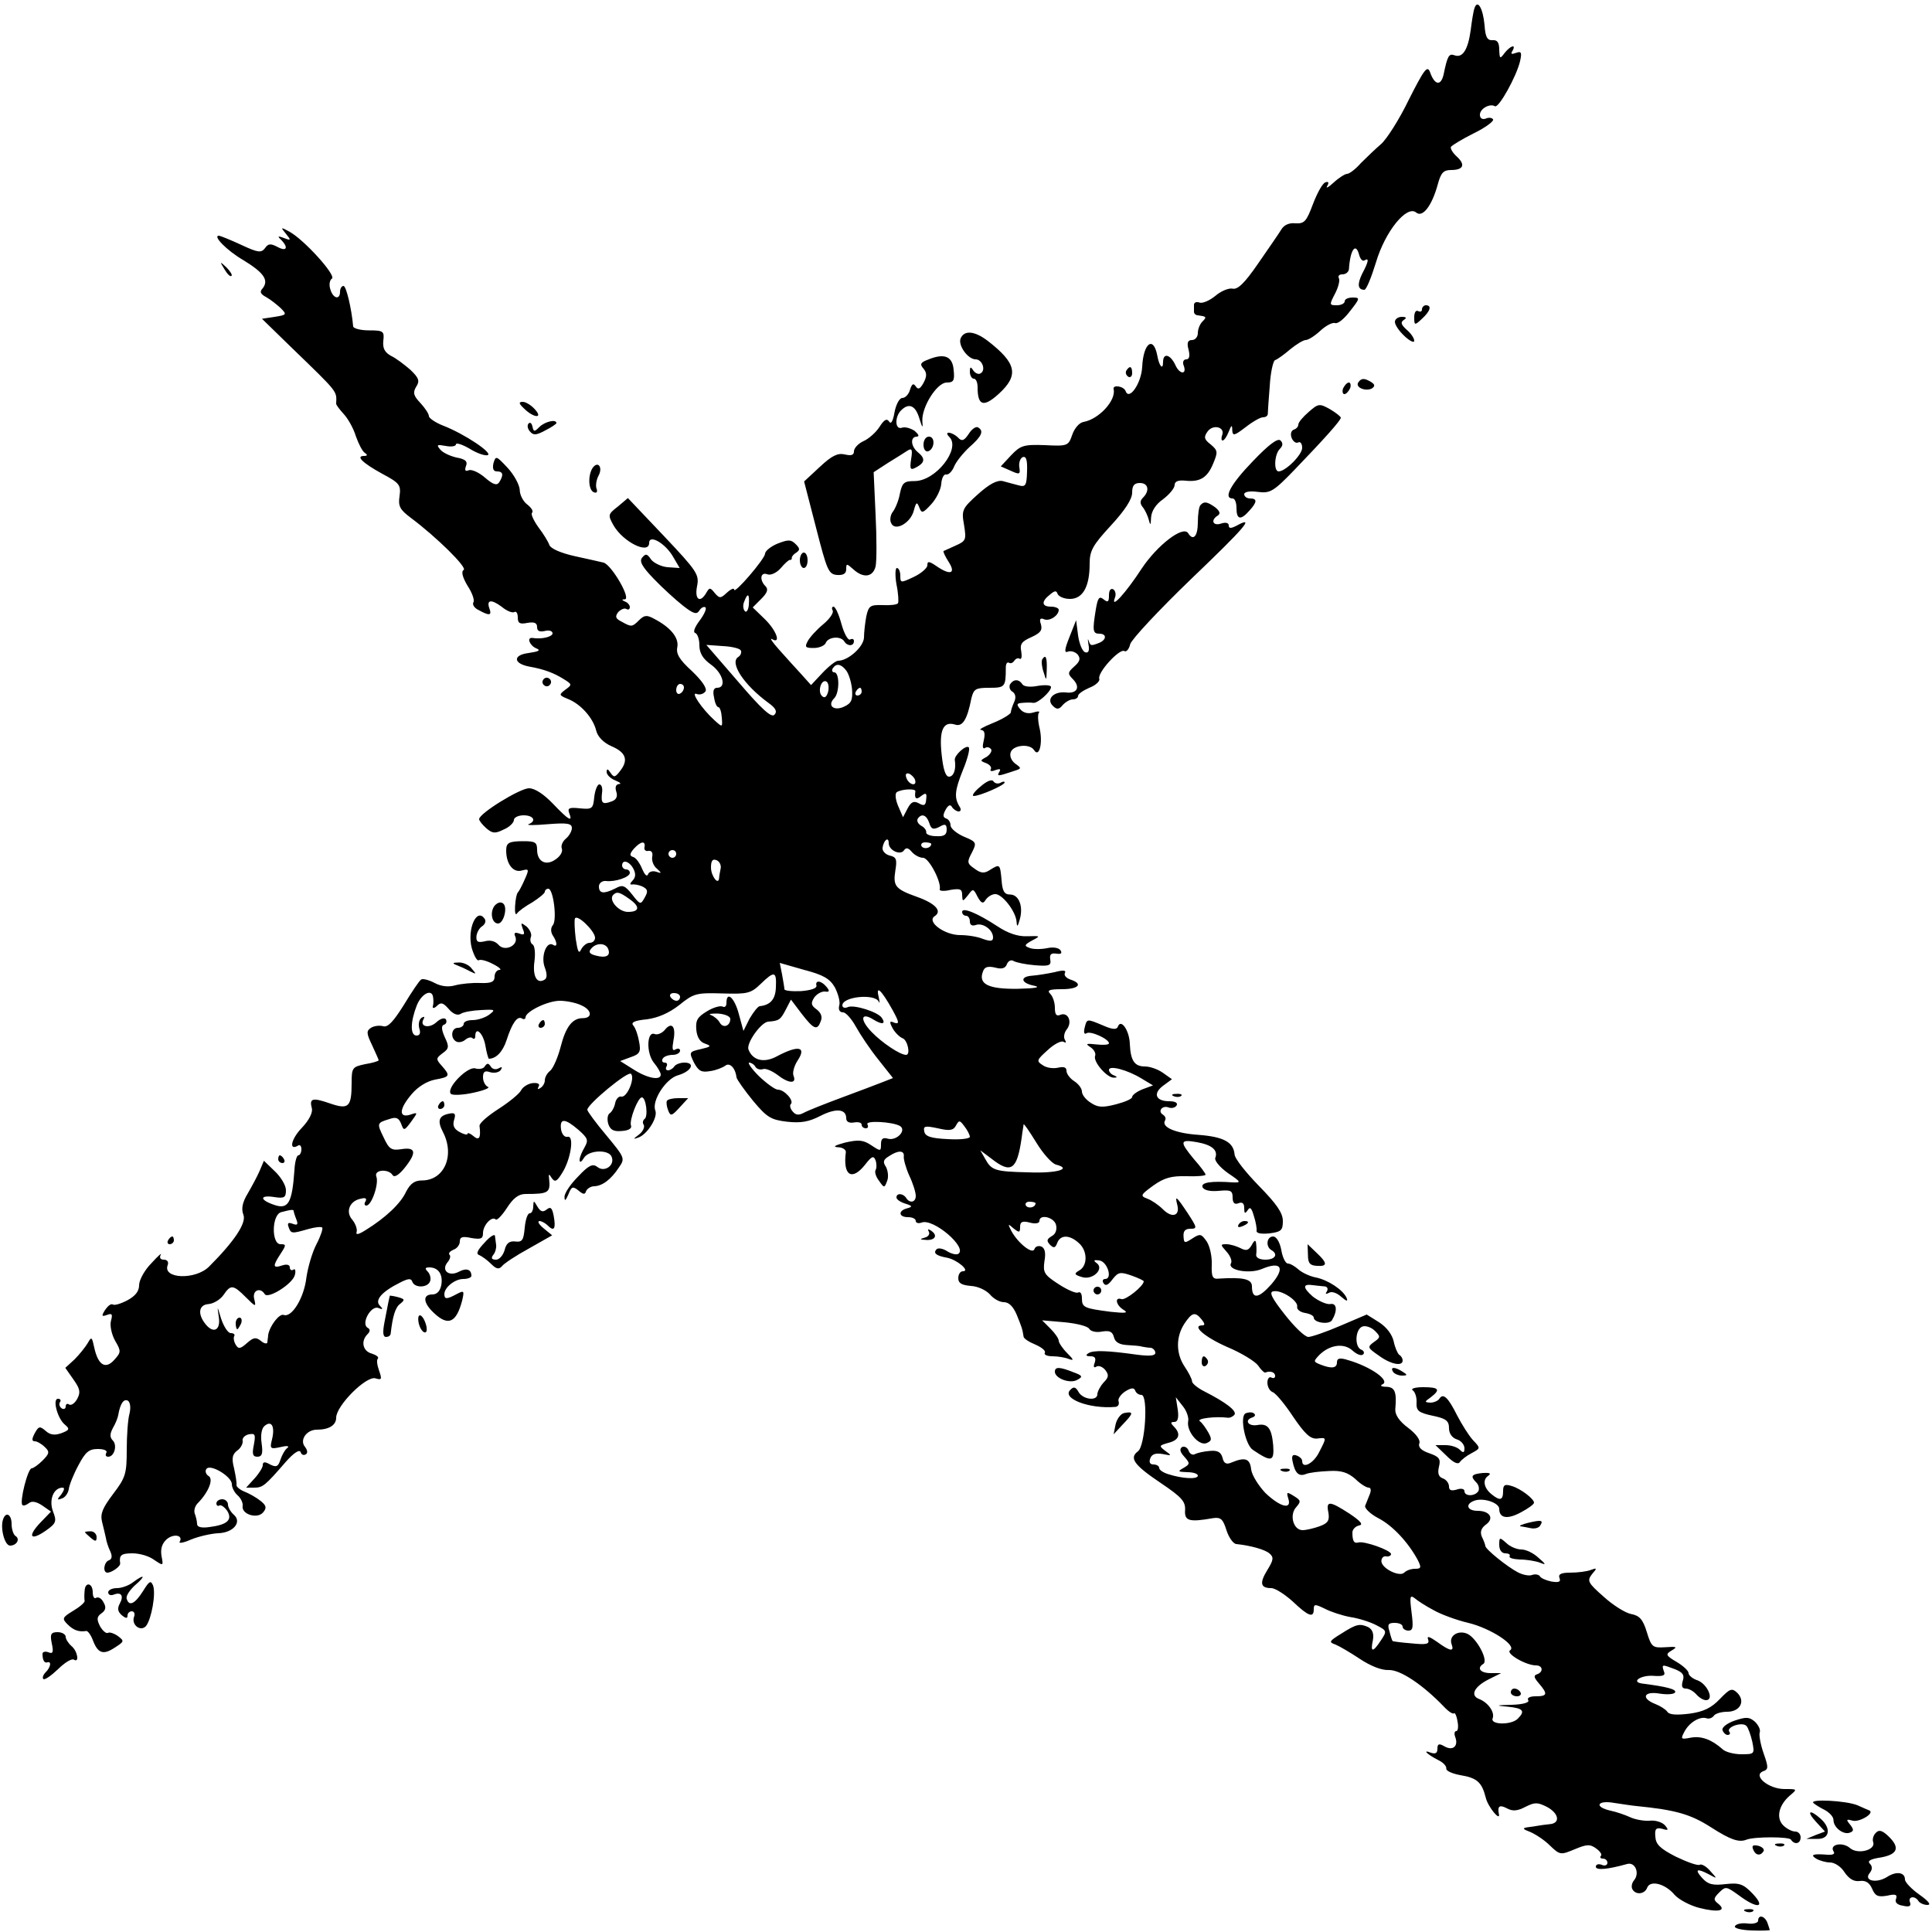 <?xml version="1.0" standalone="no"?>
<!DOCTYPE svg PUBLIC "-//W3C//DTD SVG 20010904//EN"
 "http://www.w3.org/TR/2001/REC-SVG-20010904/DTD/svg10.dtd">
<svg version="1.0" xmlns="http://www.w3.org/2000/svg"
 width="500pt" height="500pt" viewBox="0 0 500 500"
 preserveAspectRatio="xMidYMid meet">
<g transform="translate(0,500) scale(0.1,-0.1)"
fill="#000000" stroke="none">
<path d="M3816 4979 c-3 -8 -7 -34 -10 -58 -7 -50 -21 -72 -42 -64 -14 5 -18
-1 -28 -50 -7 -30 -23 -28 -35 6 -7 19 -15 8 -55 -71 -25 -52 -58 -103 -72
-115 -14 -12 -37 -34 -52 -49 -14 -16 -30 -28 -36 -28 -5 0 -21 -10 -34 -22
-14 -13 -22 -17 -17 -9 5 9 3 12 -5 9 -7 -2 -21 -27 -32 -56 -17 -45 -22 -51
-45 -50 -16 2 -30 -4 -37 -16 -6 -10 -33 -49 -60 -88 -35 -51 -53 -68 -66 -65
-10 2 -30 -6 -45 -19 -15 -12 -33 -20 -41 -17 -8 3 -14 0 -14 -6 0 -6 0 -14 0
-18 0 -5 5 -9 10 -9 22 -3 24 -4 12 -16 -7 -7 -12 -20 -12 -30 0 -10 -7 -18
-15 -18 -11 0 -14 -7 -9 -25 4 -16 2 -25 -6 -25 -7 0 -10 -7 -7 -15 10 -25
-10 -25 -21 0 -13 28 -32 33 -32 8 0 -22 -10 -11 -15 17 -10 52 -36 32 -39
-29 -2 -43 -34 -89 -43 -63 -5 13 -34 17 -31 5 7 -29 -38 -78 -78 -85 -11 -2
-23 -16 -29 -33 -10 -29 -12 -30 -71 -27 -55 2 -63 -1 -87 -26 l-27 -29 25
-11 c24 -11 26 -10 23 9 -2 12 3 24 9 26 9 3 12 -8 11 -37 -1 -37 -4 -41 -22
-36 -12 3 -30 8 -41 11 -14 3 -34 -7 -64 -34 -41 -37 -43 -41 -36 -80 6 -38 5
-41 -22 -53 -15 -7 -29 -13 -31 -14 -2 -1 4 -14 13 -28 20 -31 4 -36 -33 -10
-18 12 -22 12 -22 1 0 -7 -16 -21 -35 -30 -34 -16 -35 -16 -35 3 0 11 -4 20
-9 20 -4 0 -5 -19 -1 -42 5 -24 6 -46 4 -49 -2 -4 -20 -6 -40 -5 -32 1 -36 -2
-42 -29 -3 -16 -6 -41 -6 -55 -1 -24 -41 -60 -67 -60 -6 0 -24 -14 -41 -32
l-29 -31 -26 29 c-15 16 -40 44 -57 63 -17 19 -25 31 -18 27 24 -14 12 22 -19
52 l-31 30 22 22 c16 16 19 25 11 33 -16 16 -13 37 4 31 9 -4 24 3 35 15 10
12 21 22 24 22 3 -1 6 2 5 5 0 4 5 10 12 14 10 7 9 11 -2 22 -12 12 -19 12
-47 1 -17 -7 -32 -19 -32 -26 -1 -14 -80 -106 -80 -93 0 5 -8 2 -19 -8 -16
-15 -19 -15 -31 -1 -12 15 -14 15 -22 1 -16 -28 -31 -18 -24 17 6 30 0 39 -86
130 l-93 98 -26 -22 c-26 -20 -26 -22 -11 -49 25 -43 92 -76 92 -45 0 23 42
-1 62 -36 l17 -29 -30 2 c-17 1 -37 11 -44 20 -10 15 -14 16 -23 5 -8 -9 -1
-23 30 -55 22 -23 56 -54 75 -69 28 -22 36 -24 43 -13 5 8 12 11 16 8 3 -4 -4
-19 -16 -35 -12 -16 -17 -29 -11 -31 6 -2 11 -16 11 -32 0 -20 9 -35 30 -50
31 -22 41 -60 16 -60 -9 0 -12 -8 -8 -25 2 -14 7 -25 11 -25 4 0 8 -12 9 -27
2 -26 2 -26 -19 -7 -33 30 -63 75 -46 68 8 -3 18 0 23 7 4 8 -9 27 -35 52 -33
30 -42 45 -38 63 4 24 -18 51 -61 73 -18 10 -25 9 -38 -4 -18 -18 -20 -18 -45
-4 -16 8 -18 13 -9 25 7 7 16 11 21 8 5 -3 9 -1 9 5 0 5 -6 12 -12 14 -9 4
-10 6 -1 6 17 1 -34 89 -55 95 -9 2 -43 10 -76 17 -35 8 -60 19 -64 28 -3 9
-16 30 -29 47 -12 17 -20 34 -16 37 4 4 -2 13 -12 21 -11 8 -20 25 -20 39 -1
13 -15 39 -32 57 -29 31 -30 31 -36 11 -3 -14 0 -21 9 -21 16 0 18 -9 6 -28
-6 -9 -15 -7 -37 12 -15 13 -34 22 -42 19 -9 -4 -11 0 -7 11 5 12 -2 18 -25
22 -17 4 -36 13 -42 21 -10 12 -8 13 14 9 15 -3 27 -1 27 4 0 5 16 0 35 -11
19 -12 40 -19 47 -17 15 5 -60 55 -114 76 -21 8 -38 20 -38 25 0 6 -10 21 -22
34 -18 19 -20 27 -11 42 10 15 7 23 -15 44 -15 13 -37 30 -50 36 -16 9 -22 19
-20 39 3 25 0 27 -37 27 -22 0 -40 5 -41 10 -4 46 -18 105 -25 105 -5 0 -9 -7
-9 -15 0 -22 -18 -18 -25 6 -4 12 -2 24 4 28 12 8 -73 102 -111 122 -22 12
-22 11 -8 -6 14 -17 13 -18 -5 -11 -16 6 -18 5 -7 -5 19 -20 14 -31 -10 -18
-17 9 -24 9 -32 -3 -10 -13 -18 -12 -61 8 -28 13 -53 23 -58 24 -18 1 19 -38
64 -64 52 -32 65 -51 49 -72 -9 -9 -6 -15 9 -23 11 -6 27 -19 37 -28 17 -17
16 -18 -15 -23 l-33 -5 77 -75 c123 -119 116 -111 115 -145 0 -3 9 -15 20 -27
11 -12 25 -37 31 -57 7 -20 17 -39 23 -43 8 -5 7 -8 -2 -8 -22 0 -4 -18 47
-46 45 -24 49 -29 45 -58 -4 -26 1 -35 29 -56 67 -50 147 -129 137 -135 -7 -4
-3 -19 10 -41 12 -18 19 -38 15 -43 -3 -6 3 -15 14 -20 27 -15 34 -14 28 3 -9
24 4 26 31 6 13 -11 28 -17 33 -14 5 3 9 -3 9 -14 0 -15 5 -18 25 -14 18 3 25
0 25 -11 0 -10 6 -13 20 -10 11 3 20 0 20 -6 0 -9 -28 -16 -52 -12 -16 2 -7
-20 10 -27 12 -5 7 -8 -20 -12 -41 -5 -40 -27 1 -35 40 -7 65 -17 89 -32 23
-14 23 -15 5 -28 -17 -13 -17 -14 7 -24 33 -13 65 -49 73 -82 4 -16 19 -31 39
-40 38 -16 45 -36 23 -64 -13 -17 -16 -18 -25 -5 -7 11 -10 11 -10 2 0 -7 10
-17 23 -22 12 -5 16 -9 9 -9 -8 -1 -11 -8 -7 -20 4 -12 0 -21 -12 -25 -24 -9
-28 -5 -25 22 2 12 -1 22 -7 22 -5 0 -11 -15 -13 -32 -3 -31 -5 -33 -37 -30
-27 3 -33 1 -28 -12 10 -25 -1 -19 -42 24 -24 25 -47 40 -62 40 -23 0 -129
-65 -129 -80 0 -4 8 -14 18 -23 16 -14 23 -15 45 -4 15 6 27 18 27 25 0 6 11
12 25 12 26 0 34 -15 13 -23 -7 -3 15 -3 50 0 50 4 62 2 62 -10 0 -8 -7 -20
-15 -27 -9 -7 -14 -19 -11 -26 3 -8 -4 -20 -16 -28 -25 -18 -48 -6 -48 25 0
19 -5 22 -35 22 -38 0 -45 -4 -45 -24 0 -35 18 -58 40 -52 19 5 20 4 8 -23 -7
-16 -15 -31 -18 -34 -3 -3 -6 -18 -7 -35 -1 -16 1 -25 5 -19 4 6 22 19 40 29
17 11 32 23 32 27 0 4 4 8 9 8 13 0 23 -80 12 -94 -6 -7 -6 -17 -1 -26 13 -19
13 -33 1 -25 -17 10 -32 -31 -21 -59 6 -16 6 -27 0 -31 -20 -13 -32 8 -27 46
3 22 1 42 -5 45 -5 3 -7 12 -4 19 3 8 -3 19 -11 27 -15 11 -16 11 -10 -6 6
-14 4 -17 -9 -12 -12 4 -15 2 -10 -9 8 -22 -28 -39 -44 -20 -8 9 -21 13 -35 9
-18 -4 -23 -2 -22 13 1 10 8 22 15 26 7 5 10 12 7 18 -21 33 -47 -26 -34 -75
6 -20 14 -34 18 -31 5 3 22 -2 37 -10 16 -8 23 -15 17 -15 -7 0 -13 -8 -13
-17 0 -14 -8 -18 -37 -17 -21 1 -50 -2 -65 -6 -17 -5 -36 -3 -53 6 -15 8 -31
12 -35 9 -5 -3 -25 -33 -45 -66 -27 -43 -41 -58 -53 -55 -10 3 -24 1 -32 -4
-12 -8 -12 -14 3 -45 9 -20 17 -37 17 -39 0 -2 -16 -7 -35 -10 -33 -7 -35 -9
-35 -49 0 -62 -8 -69 -55 -53 -46 16 -55 14 -48 -12 3 -11 -7 -31 -26 -51 -28
-29 -34 -60 -10 -46 5 4 9 -1 9 -9 0 -9 -4 -16 -8 -16 -4 0 -9 -17 -10 -38 -6
-86 -16 -103 -53 -90 -38 13 -37 26 1 20 26 -4 30 -1 30 18 0 12 -13 34 -29
49 l-28 27 -11 -26 c-6 -14 -20 -40 -31 -59 -14 -23 -17 -40 -11 -55 8 -21
-23 -68 -89 -134 -35 -35 -121 -32 -107 4 3 8 -1 14 -10 14 -9 0 -12 5 -8 13
4 6 -7 -3 -24 -22 -18 -18 -32 -44 -32 -57 0 -16 -10 -28 -30 -39 -17 -9 -34
-14 -38 -11 -5 3 -13 -4 -20 -14 -10 -16 -9 -18 5 -13 13 5 15 2 10 -16 -3
-12 2 -35 11 -51 16 -27 15 -30 -2 -49 -23 -26 -42 -14 -52 31 -6 28 -7 30
-17 12 -6 -10 -21 -29 -34 -42 l-24 -22 21 -30 c17 -24 19 -33 10 -50 -6 -11
-15 -18 -21 -15 -5 4 -9 1 -9 -5 0 -6 -5 -8 -10 -5 -6 4 -8 11 -5 16 4 5 1 9
-5 9 -15 0 -1 -52 18 -67 13 -11 12 -14 -9 -22 -17 -6 -29 -5 -41 6 -15 13
-18 12 -28 -6 -8 -15 -8 -21 0 -21 6 0 18 -7 26 -15 13 -12 12 -17 -6 -35 -11
-11 -24 -20 -28 -20 -10 0 -32 -87 -24 -95 3 -3 10 0 17 5 7 6 19 4 34 -6 l23
-16 -28 -29 c-34 -36 -25 -48 15 -20 27 19 28 24 18 50 -11 30 2 61 25 61 6 0
4 -7 -3 -17 -12 -14 -12 -16 1 -11 8 2 16 13 18 24 1 10 12 38 25 62 18 34 27
42 50 42 16 0 26 -4 22 -10 -3 -6 -1 -10 5 -10 16 0 24 30 12 42 -8 8 -8 17 0
32 7 12 13 27 14 34 5 29 14 43 25 37 6 -4 8 -18 4 -34 -4 -14 -7 -56 -7 -93
0 -62 -3 -72 -35 -114 -27 -36 -34 -51 -29 -72 4 -15 8 -34 10 -42 1 -8 6 -24
11 -34 6 -13 5 -21 -3 -24 -13 -4 -17 -32 -4 -32 11 0 34 16 33 24 -3 21 2 26
32 26 18 0 43 -7 56 -17 24 -16 24 -16 19 10 -3 18 1 32 13 43 18 16 44 11 34
-6 -3 -5 10 -3 30 6 20 8 51 15 69 16 40 1 63 29 41 48 -8 7 -15 19 -15 26 0
8 -7 14 -15 14 -8 0 -15 -5 -15 -11 0 -5 4 -8 8 -5 4 2 13 -4 20 -14 14 -23 1
-36 -46 -42 -21 -3 -32 0 -32 8 0 7 -3 19 -6 27 -3 8 1 21 9 28 27 28 40 61
27 69 -7 4 -10 13 -6 18 9 15 66 -19 66 -39 0 -9 7 -22 15 -29 8 -7 14 -19 13
-27 -4 -22 38 -35 53 -17 10 12 8 18 -7 30 -10 8 -29 19 -42 24 -12 5 -21 13
-20 17 1 5 -2 23 -6 42 -7 27 -5 37 8 47 9 6 15 18 14 25 -2 7 6 15 16 17 16
3 18 0 13 -27 -5 -24 -3 -31 9 -31 12 0 15 8 11 35 -3 21 0 39 8 45 18 15 27
-2 19 -35 -6 -24 -5 -26 22 -20 16 4 24 3 18 -2 -6 -4 -14 -18 -18 -30 -6 -19
-11 -21 -27 -13 -14 8 -19 7 -19 -2 0 -6 -10 -22 -22 -35 l-21 -23 21 0 c22 0
28 5 81 66 20 23 36 34 39 26 2 -7 8 -9 13 -6 6 3 5 11 -2 20 -14 17 4 44 31
44 32 0 50 12 50 31 0 31 77 108 101 102 17 -5 18 -3 10 20 -5 14 -7 28 -3 31
3 4 -4 9 -16 13 -23 6 -29 32 -11 50 7 7 8 13 0 17 -17 11 9 58 28 51 12 -5
13 -3 4 6 -14 14 5 36 51 59 23 12 30 12 33 3 6 -17 40 -16 46 1 3 7 0 19 -6
25 -8 8 -7 11 4 11 24 0 36 -19 31 -46 -3 -15 -11 -24 -23 -24 -26 0 -24 -22
4 -48 37 -35 58 -25 73 32 6 26 5 27 -14 17 -26 -14 -32 -14 -32 0 0 17 27 39
49 39 12 0 21 4 21 8 0 17 -13 21 -32 11 -26 -14 -47 3 -30 24 7 8 9 17 5 20
-3 4 2 9 11 13 9 3 16 13 16 21 0 12 7 14 30 9 25 -4 30 -2 30 13 0 20 23 45
33 35 3 -3 16 10 29 30 16 25 30 36 48 36 60 0 65 3 61 40 -2 12 0 13 7 1 8
-11 13 -9 26 12 23 35 33 99 15 95 -8 -2 -15 7 -17 19 -4 30 10 29 45 -1 25
-22 26 -27 16 -45 -7 -12 -13 -26 -13 -33 0 -8 5 -5 11 5 12 21 65 23 72 3 9
-22 -19 -41 -37 -26 -12 9 -22 5 -50 -25 -20 -20 -36 -44 -35 -53 0 -12 3 -9
10 7 8 20 11 22 26 10 13 -11 17 -11 20 -1 3 6 12 12 21 12 21 1 43 17 64 49
16 23 15 25 -33 83 -27 32 -49 62 -49 66 0 14 105 101 113 93 11 -11 -10 -62
-25 -59 -6 2 -14 -6 -16 -17 -2 -11 -9 -23 -14 -26 -6 -4 -7 -16 -4 -27 5 -16
14 -21 35 -19 18 1 27 7 24 14 -5 14 18 73 28 73 11 0 17 -50 7 -56 -4 -3 -6
-10 -2 -15 3 -6 -2 -17 -12 -25 -16 -12 -16 -13 -2 -8 23 8 51 52 44 70 -10
25 27 82 58 91 35 10 47 33 17 33 -11 0 -23 -5 -26 -10 -3 -5 -11 -10 -16 -10
-6 0 -7 5 -4 10 3 6 1 10 -5 10 -6 0 -8 5 -5 10 3 6 15 10 26 10 10 0 19 5 19
11 0 5 -5 7 -12 3 -8 -5 -9 2 -5 24 7 36 -5 49 -23 26 -7 -8 -19 -13 -26 -10
-20 8 -22 -49 -2 -74 10 -12 18 -26 18 -31 0 -16 -34 -10 -70 13 l-35 22 27
10 c24 8 27 14 22 40 -3 17 -9 35 -15 42 -7 8 3 13 35 16 29 4 57 16 84 37 37
30 44 32 111 30 65 -2 74 0 99 24 36 35 42 34 40 -8 -1 -31 -14 -46 -42 -49
-5 -1 -16 -15 -26 -32 l-16 -32 -12 44 c-11 42 -32 61 -32 28 0 -8 -4 -12 -10
-9 -5 3 -24 -2 -40 -12 -25 -15 -30 -23 -28 -48 2 -20 10 -32 23 -36 17 -6 15
-8 -11 -14 -31 -7 -31 -8 -18 -35 12 -22 19 -26 42 -22 15 2 32 9 39 14 11 9
26 -5 29 -30 1 -6 21 -34 43 -61 36 -43 46 -49 88 -54 36 -4 57 0 86 15 41 21
67 18 67 -6 0 -9 7 -13 20 -11 11 2 20 0 20 -6 0 -5 5 -9 11 -9 5 0 7 4 4 10
-7 11 65 7 84 -4 18 -11 -8 -39 -31 -33 -13 4 -18 0 -18 -14 0 -19 -1 -19 -25
-3 -21 14 -33 15 -68 7 -26 -7 -33 -11 -19 -12 13 0 22 -7 21 -13 -8 -61 16
-75 50 -32 17 22 22 24 27 11 3 -9 3 -20 0 -25 -3 -5 1 -18 9 -28 13 -19 14
-19 21 0 4 10 2 26 -3 36 -9 13 -7 19 8 28 24 16 40 15 38 -1 -1 -6 5 -29 14
-49 10 -21 17 -44 17 -53 0 -17 -16 -20 -25 -5 -8 12 -25 13 -25 1 0 -5 10
-12 23 -16 19 -6 19 -8 5 -12 -24 -6 -23 -23 2 -23 11 0 20 -4 20 -10 0 -5 7
-7 15 -4 30 12 120 -65 95 -81 -5 -3 -18 0 -29 7 -11 7 -23 9 -27 5 -10 -10
-1 -17 27 -22 26 -5 61 -35 41 -35 -7 0 -12 -8 -12 -18 0 -13 9 -18 33 -20 18
-1 39 -11 49 -22 9 -11 25 -20 36 -20 13 0 24 -11 33 -32 13 -32 15 -37 18
-57 0 -5 14 -14 31 -21 16 -7 27 -16 24 -21 -3 -5 6 -9 20 -9 13 0 32 -3 42
-7 14 -5 13 -2 -4 15 -12 12 -22 27 -22 32 0 6 -10 20 -21 31 l-22 22 58 -5
c31 -3 60 -10 64 -17 4 -7 19 -10 33 -7 20 3 27 0 31 -15 3 -13 15 -19 34 -20
15 -1 33 -2 38 -4 6 -1 16 -3 23 -3 6 -1 12 -7 12 -13 0 -8 -15 -9 -47 -5 -78
11 -113 12 -126 4 -8 -5 -7 -8 5 -8 12 0 15 -5 11 -17 -4 -10 -2 -14 4 -10 6
4 16 0 23 -8 10 -13 10 -19 -4 -33 -9 -10 -16 -24 -16 -30 0 -19 -38 -14 -49
6 -7 13 -13 14 -21 5 -23 -22 49 -50 117 -44 7 1 10 7 8 14 -3 6 5 18 17 26
16 10 23 10 26 2 2 -6 9 -11 16 -11 18 0 10 -132 -9 -146 -23 -17 -11 -35 59
-82 55 -37 64 -48 63 -70 -2 -28 10 -32 72 -21 20 3 26 -2 35 -31 6 -19 18
-36 26 -36 37 -4 73 -14 85 -24 12 -10 11 -17 -5 -43 -21 -34 -18 -47 10 -47
10 0 35 -16 56 -35 40 -38 54 -43 54 -20 0 14 3 14 28 2 15 -8 45 -18 67 -22
21 -3 52 -13 67 -21 27 -14 28 -15 12 -39 -21 -32 -28 -32 -21 0 3 17 -1 28
-12 34 -22 10 -31 8 -70 -17 -31 -19 -33 -22 -15 -28 10 -4 39 -21 63 -37 27
-18 56 -30 75 -29 30 1 88 -38 142 -94 12 -13 24 -21 27 -18 2 3 7 -7 9 -21 3
-14 1 -25 -3 -25 -5 0 -6 -7 -3 -15 9 -23 -5 -37 -27 -25 -15 9 -19 7 -19 -6
0 -11 -5 -14 -17 -10 -23 9 -10 -4 19 -19 13 -6 22 -16 21 -22 -1 -6 15 -13
36 -17 43 -7 56 -18 66 -58 6 -25 39 -64 34 -42 -4 20 2 24 21 14 15 -8 27 -7
48 4 24 12 31 12 55 0 32 -17 36 -43 7 -45 -11 -1 -24 -3 -30 -4 -5 -1 -18 -3
-27 -4 -14 -2 -12 -5 7 -12 14 -6 37 -21 51 -35 26 -25 28 -25 64 -10 31 13
40 14 56 2 10 -7 16 -16 12 -19 -3 -4 -1 -7 5 -7 7 0 12 -5 12 -11 0 -6 -7 -9
-15 -5 -8 3 -15 1 -15 -5 0 -10 31 -7 81 7 21 6 33 -24 18 -42 -6 -7 -8 -18
-4 -24 9 -15 32 -12 38 5 8 20 47 10 71 -19 12 -13 41 -28 65 -34 49 -12 70
-7 48 11 -13 10 -13 14 2 29 17 17 19 16 51 -7 48 -36 71 -33 36 4 -24 25 -34
29 -70 25 -33 -4 -46 -1 -61 16 -20 22 -14 26 18 9 22 -12 22 -12 3 9 -10 12
-23 19 -27 16 -5 -3 -33 7 -62 21 -41 21 -52 32 -53 52 -2 20 2 24 18 20 16
-5 17 -3 7 9 -7 8 -25 14 -40 12 -15 -1 -37 3 -50 9 -13 6 -36 14 -51 17 -44
10 -34 28 10 20 20 -3 46 -7 57 -8 101 -10 140 -21 193 -55 50 -32 72 -40 92
-32 20 8 111 8 115 0 9 -14 25 -11 25 6 0 8 -6 15 -14 15 -8 0 -22 7 -31 16
-19 19 -12 52 17 77 20 17 20 17 -14 17 -41 0 -83 35 -55 46 14 5 14 10 1 47
-8 23 -12 47 -10 53 3 7 -3 19 -12 28 -15 13 -23 13 -53 3 -20 -7 -34 -18 -31
-25 2 -6 8 -12 13 -12 6 0 8 4 4 9 -7 12 35 26 45 14 4 -4 11 -23 15 -41 6
-31 6 -32 -28 -32 -20 0 -42 6 -49 13 -28 25 -55 35 -82 30 -26 -5 -27 -4 -17
15 13 25 41 41 58 35 6 -2 14 1 18 6 3 6 19 11 35 11 33 0 48 27 26 49 -14 13
-19 11 -45 -16 -22 -23 -42 -33 -79 -38 -33 -4 -52 -3 -57 5 -4 6 -18 15 -31
20 -38 15 -30 34 11 27 19 -3 37 -2 40 3 5 8 -22 15 -85 23 -30 4 -4 22 28 20
27 -2 33 1 28 12 -6 18 -5 18 29 5 20 -8 25 -15 20 -30 -4 -14 -2 -20 8 -20 8
0 20 -7 27 -15 7 -8 18 -15 25 -15 22 0 4 41 -21 51 -13 4 -24 13 -24 19 0 6
-14 19 -31 29 -29 17 -29 20 -12 30 15 9 12 10 -17 8 -33 -2 -36 0 -48 39 -10
33 -19 43 -41 47 -15 3 -47 23 -71 45 -41 36 -43 41 -30 58 14 16 13 17 -3 11
-10 -4 -34 -7 -53 -7 -24 0 -32 -4 -28 -14 4 -10 -2 -12 -21 -9 -14 3 -28 9
-30 14 -3 4 -12 6 -20 3 -7 -3 -24 0 -37 7 -27 14 -83 59 -84 68 0 3 -4 14 -9
24 -5 12 -2 22 10 31 23 16 11 36 -21 36 -27 0 -33 17 -9 26 23 9 65 -5 65
-21 0 -24 21 -28 56 -9 19 10 34 21 34 25 0 10 -34 36 -57 43 -19 6 -23 3 -23
-13 0 -24 -8 -26 -30 -8 -20 16 -24 38 -8 48 8 6 3 8 -14 7 -30 -3 -34 -8 -17
-25 6 -6 8 -16 5 -22 -9 -14 -36 -14 -36 0 0 6 -9 8 -20 4 -14 -4 -20 -2 -20
8 0 8 -7 18 -16 21 -11 4 -14 13 -10 30 5 20 1 26 -25 35 -21 7 -29 16 -26 25
4 9 -8 25 -29 41 -23 17 -34 34 -33 48 4 45 -1 57 -23 58 -13 0 -17 3 -11 6
23 9 -29 46 -88 63 -22 7 -29 5 -29 -6 0 -15 -14 -17 -44 -5 -17 7 -17 8 -2
24 27 27 64 32 86 12 11 -10 23 -15 28 -10 4 4 1 10 -5 12 -18 7 -16 53 3 60
8 3 23 -2 32 -11 15 -15 15 -17 -2 -29 -18 -13 -17 -15 12 -35 31 -23 62 -29
62 -13 0 6 -4 12 -9 15 -4 3 -11 19 -14 34 -4 18 -18 37 -38 50 l-32 20 -68
-29 c-37 -16 -75 -29 -83 -29 -9 0 -36 26 -61 58 -34 43 -41 58 -30 60 21 5
66 -25 62 -40 -1 -7 8 -14 21 -16 12 -2 22 -7 22 -12 0 -13 39 -19 47 -7 15
25 13 46 -5 42 -9 -1 -30 8 -45 20 -26 23 -26 33 1 29 6 -1 19 -2 28 -3 9 0
12 -6 8 -13 -5 -7 -3 -8 5 -4 7 5 21 0 32 -10 14 -12 18 -13 14 -3 -9 21 -49
47 -80 53 -15 3 -35 12 -45 21 -9 8 -21 15 -27 15 -6 0 -14 16 -17 35 -4 21
-13 35 -21 35 -17 0 -20 -26 -5 -35 19 -11 10 -25 -15 -25 -15 0 -25 5 -24 13
1 6 1 19 0 27 -1 12 -4 12 -12 -3 -8 -13 -14 -15 -29 -7 -10 5 -26 10 -36 10
-16 0 -16 -1 0 -19 10 -11 15 -24 12 -30 -11 -18 47 -29 80 -15 50 21 61 3 24
-40 -33 -37 -50 -39 -50 -5 0 19 -23 24 -85 20 -17 -2 -20 4 -19 36 1 21 -5
48 -13 60 -14 20 -17 21 -37 8 -20 -13 -22 -13 -23 5 -1 14 4 20 18 20 18 0
17 3 -7 40 -30 45 -34 48 -27 21 7 -28 -14 -34 -37 -11 -12 12 -30 24 -41 28
-19 7 -17 10 16 34 28 20 47 25 85 24 28 -1 50 1 50 4 0 3 -13 21 -30 40 -38
46 -37 52 8 44 39 -7 55 -21 47 -41 -2 -7 12 -24 33 -39 34 -23 35 -25 12 -24
-55 4 -82 0 -78 -12 3 -8 19 -12 41 -10 32 3 37 1 37 -17 0 -14 5 -19 15 -15
10 4 15 0 15 -12 0 -15 2 -16 9 -6 6 10 10 6 16 -15 5 -15 8 -33 7 -38 -1 -7
12 -9 33 -7 31 4 35 8 35 32 0 21 -16 44 -62 91 -34 35 -63 71 -63 82 -3 31
-28 45 -93 50 -60 4 -97 20 -87 37 3 5 1 11 -5 15 -15 9 -2 25 14 19 8 -3 17
-1 21 5 4 7 -4 11 -19 11 -35 0 -43 20 -16 40 l23 17 -24 17 c-13 9 -33 16
-46 16 -27 0 -37 15 -39 58 -1 35 -23 67 -31 45 -3 -8 -13 -8 -38 3 -43 18
-42 18 -48 -6 -3 -12 -1 -18 5 -14 10 7 58 -15 58 -26 0 -4 -15 -5 -32 -3 -27
3 -30 2 -16 -7 9 -6 15 -16 12 -23 -5 -15 31 -57 49 -56 9 0 9 2 0 6 -7 2 -13
9 -13 14 0 13 48 0 84 -22 l30 -18 -27 -10 c-15 -6 -27 -15 -27 -20 0 -5 -19
-13 -42 -19 -35 -9 -47 -8 -65 4 -13 8 -23 21 -23 29 0 8 -9 20 -20 27 -11 7
-20 19 -20 27 0 9 -7 11 -21 8 -12 -3 -30 -1 -40 6 -17 11 -17 13 12 39 17 16
35 25 41 22 7 -4 8 -2 4 5 -4 6 -2 18 4 26 16 19 5 46 -15 39 -11 -5 -15 0
-15 18 0 13 -5 29 -12 36 -9 9 -3 12 30 12 44 0 56 14 22 25 -11 4 -17 11 -14
17 4 7 -5 8 -27 2 -19 -4 -44 -8 -57 -9 -33 -2 -31 -19 4 -26 19 -4 4 -7 -42
-8 -76 -1 -103 12 -90 45 4 12 13 14 31 10 18 -5 27 -2 31 9 3 8 11 12 17 8 7
-4 31 -9 55 -11 37 -3 43 -1 40 15 -2 13 2 17 16 15 12 -2 15 1 11 8 -4 7 -19
10 -36 6 -16 -3 -36 -3 -45 1 -14 5 -13 8 7 19 23 12 22 12 -13 11 -24 -1 -50
8 -77 26 -52 34 -91 50 -91 37 0 -6 5 -10 10 -10 6 0 10 -7 10 -15 0 -9 6 -12
15 -9 18 7 45 -12 45 -32 0 -10 -6 -11 -26 -4 -14 6 -40 10 -59 10 -41 0 -88
35 -66 49 20 13 2 33 -46 50 -56 20 -62 28 -56 67 5 30 3 36 -15 40 -11 3 -19
12 -18 20 3 20 16 30 16 12 0 -19 31 -33 40 -18 5 7 11 6 20 -5 7 -8 20 -15
29 -15 15 0 48 -63 43 -82 -1 -4 12 -5 28 -1 25 4 30 2 30 -13 1 -18 1 -18 15
-1 13 18 14 18 25 -4 9 -16 14 -19 20 -9 5 8 15 15 24 16 18 3 56 -45 57 -73
1 -13 3 -11 8 7 10 34 -2 65 -25 65 -15 0 -20 9 -22 38 -4 41 -4 42 -31 25
-14 -9 -23 -8 -39 4 -19 13 -20 17 -7 41 13 26 13 28 -21 42 -18 8 -34 21 -34
29 0 8 -5 16 -12 18 -8 3 -8 9 -1 22 7 13 13 15 17 7 4 -6 12 -11 17 -11 6 0
7 6 2 13 -14 23 -12 42 9 94 12 29 19 56 15 59 -7 7 -38 -21 -36 -33 4 -24 -3
-43 -15 -43 -9 0 -15 19 -19 57 -7 63 4 87 34 78 20 -7 32 12 43 68 6 24 11
27 46 27 41 0 43 2 43 52 0 10 3 15 8 13 4 -3 10 -1 14 5 4 6 10 8 14 5 5 -2
6 6 4 19 -4 19 1 26 26 37 24 11 29 18 25 33 -5 14 -2 18 9 13 14 -5 37 10 37
25 0 4 -9 8 -20 8 -24 0 -26 13 -3 31 13 11 17 11 20 2 3 -7 17 -13 32 -13 33
0 51 31 51 91 0 34 8 48 55 99 36 39 55 68 55 85 0 18 5 25 20 25 22 0 26 -20
8 -38 -8 -8 -8 -15 -1 -24 6 -7 13 -22 16 -33 4 -16 5 -15 6 6 1 16 12 34 31
47 17 13 30 29 30 37 0 9 9 13 28 11 38 -4 57 8 72 45 12 29 12 33 -7 49 -17
13 -18 19 -8 33 14 20 46 12 38 -9 -3 -8 -2 -14 1 -14 4 0 11 10 16 23 7 18 9
18 9 4 1 -16 5 -15 34 7 19 15 39 26 45 26 7 0 12 3 13 8 0 4 2 36 5 72 2 36
9 67 14 68 6 2 24 15 39 28 16 13 34 24 40 24 7 0 24 11 38 24 14 13 31 22 38
20 7 -3 24 11 39 31 26 33 26 35 7 35 -12 0 -21 -4 -21 -10 0 -5 -9 -10 -20
-10 -20 0 -20 1 -5 30 9 17 13 35 10 40 -3 6 1 10 9 10 9 0 16 6 17 13 3 49
17 71 26 39 3 -12 9 -19 14 -16 13 8 11 -3 -6 -35 -13 -27 -11 -41 6 -41 5 0
18 32 30 71 24 81 80 149 104 129 17 -14 41 18 56 73 8 30 15 37 34 37 33 0
38 14 15 35 -11 10 -17 21 -15 25 3 4 29 20 59 35 31 15 53 32 50 36 -2 4 -11
6 -19 2 -9 -3 -15 1 -15 10 0 16 26 30 39 22 10 -5 56 78 65 117 5 23 3 26
-11 21 -11 -4 -14 -3 -9 5 11 19 -5 14 -20 -5 -12 -16 -13 -16 -14 8 0 19 -5
26 -17 25 -14 -1 -19 8 -21 39 -4 43 -18 68 -26 44z m-1878 -1544 c-1 -13 -6
-21 -10 -17 -5 5 -6 16 -2 25 9 24 14 21 12 -8z m-21 -118 c3 -5 0 -13 -6 -17
-24 -14 13 -72 79 -120 18 -13 22 -22 14 -30 -8 -8 -34 16 -93 85 l-83 96 42
-3 c23 -1 44 -6 47 -11z m272 -51 c7 -8 14 -30 16 -49 2 -28 -1 -37 -21 -46
-26 -12 -44 3 -25 22 14 14 14 67 0 67 -5 0 -7 5 -4 10 9 14 21 12 34 -4z
m-46 -57 c-4 -13 -9 -17 -16 -10 -12 12 -1 45 12 37 5 -3 7 -15 4 -27z m-373
12 c0 -6 -4 -13 -10 -16 -5 -3 -10 1 -10 9 0 9 5 16 10 16 6 0 10 -4 10 -9z
m460 -11 c0 -5 -5 -10 -11 -10 -5 0 -7 5 -4 10 3 6 8 10 11 10 2 0 4 -4 4 -10z
m138 -228 c6 -18 -15 -14 -22 4 -4 10 -1 14 6 12 6 -2 14 -10 16 -16z m1 -30
c-3 -19 2 -23 15 -12 12 9 15 8 13 -8 -1 -16 -5 -19 -19 -11 -13 7 -20 4 -29
-13 l-12 -23 -13 30 c-7 17 -8 32 -3 35 13 8 49 10 48 2z m36 -82 c5 -16 10
-18 26 -10 15 9 19 7 19 -7 0 -14 -7 -18 -27 -17 -16 0 -27 5 -26 10 1 5 -5
13 -13 17 -8 5 -12 12 -9 18 10 15 23 10 30 -11z m-737 -62 c-2 -7 3 -12 10
-10 8 1 12 -4 10 -15 -2 -10 3 -24 12 -31 13 -12 13 -13 -2 -8 -9 3 -19 0 -21
-7 -3 -7 -9 0 -15 14 -6 15 -16 29 -23 31 -10 3 -10 8 1 21 18 20 31 22 28 5z
m742 8 c0 -11 -19 -15 -25 -6 -3 5 1 10 9 10 9 0 16 -2 16 -4z m-660 -26 c0
-5 -4 -10 -10 -10 -5 0 -10 5 -10 10 0 6 5 10 10 10 6 0 10 -4 10 -10z m115
-38 c-2 -9 -4 -21 -4 -25 -2 -19 -21 6 -21 28 0 17 4 23 14 19 8 -3 13 -13 11
-22z m-226 0 c7 -13 6 -23 -2 -31 -7 -7 -7 -11 -2 -10 6 1 18 -1 27 -5 14 -7
16 -12 7 -28 -11 -20 -12 -20 -33 7 -19 24 -25 26 -43 16 -30 -15 -43 -14 -43
5 0 8 8 15 18 14 24 -3 62 10 62 21 0 5 -4 9 -10 9 -5 0 -10 5 -10 10 0 17 19
11 29 -8z m-11 -78 c29 -20 28 -34 -3 -34 -24 0 -51 31 -38 44 9 9 16 8 41
-10z m-88 -101 c0 -7 -6 -13 -14 -13 -8 0 -17 -8 -22 -17 -6 -13 -9 -6 -14 27
-3 25 -4 49 -2 53 6 12 52 -33 52 -50z m34 -29 c7 -18 -6 -24 -32 -17 -16 4
-20 9 -12 18 13 16 38 15 44 -1z m587 -100 c8 -16 14 -37 11 -46 -3 -11 1 -18
10 -18 7 0 22 -17 33 -37 11 -20 37 -59 58 -85 l38 -48 -28 -11 c-15 -6 -63
-24 -106 -40 -43 -16 -86 -33 -97 -39 -13 -7 -21 -6 -29 4 -6 7 -8 16 -4 19 8
9 -17 37 -34 37 -7 0 -29 16 -49 35 -19 19 -30 35 -25 35 5 0 13 -5 16 -11 4
-6 12 -8 19 -6 7 3 23 -4 37 -14 29 -23 51 -25 43 -4 -4 8 1 26 10 40 24 36 3
41 -52 12 -34 -19 -64 -12 -75 17 -6 16 32 70 51 72 28 2 32 5 45 30 l14 27
28 -37 c31 -40 40 -44 49 -19 5 11 1 22 -11 31 -14 10 -15 16 -6 30 6 9 18 16
27 16 13 -2 14 1 5 12 -14 17 -30 18 -26 3 1 -7 -15 -12 -40 -14 -24 -1 -43 1
-43 5 0 4 -3 21 -6 38 l-6 30 63 -18 c50 -13 67 -23 80 -46z m149 -58 c17 -31
18 -37 5 -33 -13 6 -14 3 -5 -14 6 -11 18 -23 26 -26 13 -5 21 -43 9 -43 -16
0 -63 32 -89 59 -32 33 -28 53 5 32 23 -14 32 -11 21 5 -10 15 -70 34 -87 28
-8 -4 -15 -2 -15 4 0 23 84 31 94 10 3 -7 3 -2 0 12 -8 32 7 18 36 -34z
m-1189 32 c1 -7 1 -17 -1 -23 -1 -5 4 -5 11 2 10 10 16 8 30 -8 11 -13 23 -18
31 -13 7 5 31 9 53 10 37 2 38 1 21 -12 -11 -8 -30 -14 -43 -14 -13 0 -23 -4
-23 -10 0 -5 -7 -10 -15 -10 -17 0 -20 -26 -5 -35 6 -4 17 -2 24 4 7 6 16 8
19 4 4 -3 7 -1 7 5 0 27 20 9 26 -23 3 -19 8 -35 9 -35 19 0 36 18 46 48 14
44 28 64 40 56 5 -3 9 -1 9 3 0 15 57 43 89 43 16 0 42 -5 56 -12 27 -12 29
-33 3 -33 -27 0 -44 -23 -57 -74 -7 -27 -19 -55 -27 -62 -8 -6 -14 -17 -14
-25 0 -7 -5 -16 -12 -20 -6 -4 -8 -3 -4 4 4 7 -2 10 -15 9 -11 -1 -25 -9 -30
-18 -4 -9 -31 -31 -59 -49 -28 -18 -50 -37 -49 -44 4 -31 -1 -39 -16 -26 -8 7
-15 9 -15 6 0 -4 -9 -2 -20 4 -15 8 -19 17 -15 31 5 16 3 20 -12 17 -27 -5
-32 -18 -17 -47 32 -61 4 -126 -54 -126 -19 0 -30 -8 -41 -29 -14 -31 -54 -68
-104 -99 -19 -12 -27 -14 -24 -5 2 7 -3 21 -11 31 -19 21 -7 50 23 55 11 3 15
0 11 -7 -4 -6 -3 -11 2 -11 14 0 33 57 26 75 -7 18 31 21 42 4 4 -7 15 -1 30
17 33 41 31 56 -7 50 -26 -4 -32 0 -46 30 -18 37 -18 38 15 48 17 6 24 3 30
-12 7 -19 8 -19 26 5 18 25 18 25 -3 18 -30 -9 -28 16 5 54 15 18 39 33 60 37
39 7 40 10 17 36 -15 17 -15 19 2 32 17 12 18 17 6 42 -9 20 -9 30 -2 32 6 2
8 8 5 14 -4 5 -14 2 -24 -7 -19 -18 -45 -12 -34 7 4 7 2 8 -5 4 -6 -4 -9 -16
-6 -27 4 -12 2 -19 -7 -19 -17 0 -16 36 1 79 13 31 40 43 42 19z m639 2 c0 -5
-4 -10 -9 -10 -6 0 -13 5 -16 10 -3 6 1 10 9 10 9 0 16 -4 16 -10z m130 -57
c0 -18 -18 -25 -27 -10 -4 8 -15 17 -23 20 -8 3 0 4 17 4 18 -1 33 -7 33 -14z
m620 -305 c0 -5 -26 -8 -57 -6 -44 2 -59 7 -61 20 -3 14 2 15 35 8 30 -7 40
-6 47 7 8 15 10 14 22 -2 8 -10 14 -23 14 -27z m223 -72 c43 -11 2 -23 -72
-20 -87 2 -95 5 -112 36 l-12 21 28 -21 c52 -41 67 -30 79 53 2 17 5 32 5 35
1 3 15 -18 33 -47 17 -28 40 -54 51 -57z m-53 -100 c0 -11 -19 -15 -25 -6 -3
5 1 10 9 10 9 0 16 -2 16 -4z m-1920 -20 c0 -2 3 -12 7 -22 5 -13 3 -16 -10
-11 -11 4 -14 2 -10 -9 6 -17 8 -17 50 -5 17 5 34 7 37 4 2 -3 -4 -22 -15 -43
-11 -21 -22 -59 -26 -86 -6 -53 -38 -105 -59 -97 -11 4 -36 -28 -40 -52 0 -5
-2 -14 -2 -19 -1 -5 -9 -3 -17 4 -13 10 -19 9 -36 -6 -17 -15 -22 -16 -29 -4
-5 8 -6 18 -4 22 3 4 -1 8 -9 8 -7 0 -18 17 -25 38 -10 33 -10 34 -6 5 6 -35
-13 -46 -34 -20 -21 26 -18 50 7 52 14 1 31 12 39 23 19 28 25 28 58 -5 26
-26 27 -26 22 -5 -6 22 15 32 27 13 8 -14 72 26 78 49 3 11 1 18 -4 14 -5 -3
-9 0 -9 6 0 7 -8 9 -20 5 -24 -8 -25 -2 -4 30 15 23 15 25 0 25 -24 0 -23 77
2 83 26 7 32 7 32 3z m1973 -36 c3 -12 -1 -24 -11 -29 -13 -8 -14 -12 -5 -22
10 -10 14 -9 19 4 8 22 32 22 56 0 23 -20 23 -59 1 -71 -14 -8 -13 -11 7 -17
28 -9 60 22 37 37 -8 6 -6 8 8 6 21 -3 35 -48 15 -48 -6 0 -8 -5 -4 -11 5 -8
12 -5 23 10 15 19 20 20 49 10 17 -6 32 -13 32 -15 0 -12 -47 -50 -58 -46 -18
6 -14 -16 6 -28 13 -8 5 -9 -33 -5 -69 9 -75 11 -75 35 0 12 -4 18 -10 15 -5
-3 -28 7 -51 22 -37 24 -40 30 -36 59 4 22 1 34 -8 38 -8 3 -16 0 -18 -7 -5
-14 -43 16 -60 48 -9 18 -9 19 6 6 15 -12 17 -11 17 4 0 13 6 16 25 11 14 -4
25 -2 25 4 0 19 38 10 43 -10z m377 -245 c8 -10 9 -15 2 -15 -30 0 7 -31 64
-56 36 -15 72 -37 80 -48 8 -12 17 -20 19 -18 12 5 25 1 25 -9 0 -5 -4 -7 -10
-4 -5 3 -10 -3 -10 -13 0 -11 6 -22 14 -25 8 -3 32 -32 53 -64 30 -44 44 -57
61 -56 26 3 26 4 6 -35 -14 -29 -44 -45 -44 -23 0 5 -6 11 -14 14 -10 4 -14 0
-11 -14 6 -31 16 -41 34 -34 9 4 36 7 60 8 33 2 49 -4 68 -20 13 -13 29 -23
35 -23 6 0 7 -7 3 -17 -4 -10 -9 -23 -12 -30 -2 -6 13 -21 34 -32 37 -19 77
-62 102 -108 10 -20 9 -23 -7 -23 -10 0 -22 -4 -28 -10 -12 -12 -59 11 -59 30
0 8 6 14 13 12 6 -1 12 2 12 6 0 10 -71 35 -85 30 -11 -3 -15 4 -15 26 0 8 8
16 17 18 12 2 5 11 -25 31 -51 33 -61 34 -54 2 3 -20 -1 -27 -23 -35 -14 -5
-34 -10 -44 -10 -24 0 -35 40 -16 60 12 14 12 17 -6 28 -19 12 -20 11 -15 -6
10 -30 -20 -23 -59 14 -18 19 -35 46 -37 61 -3 28 -15 33 -51 18 -13 -6 -20
-2 -23 12 -4 15 -13 20 -33 18 -15 -1 -32 -5 -38 -8 -6 -4 -14 0 -17 9 -3 8
-11 12 -17 9 -7 -5 -5 -13 6 -25 15 -17 15 -19 -2 -29 -16 -9 -15 -10 10 -11
15 0 27 -4 27 -9 0 -10 -40 -8 -77 4 -13 4 -23 11 -23 16 0 5 -7 9 -15 9 -9 0
-12 6 -8 16 4 11 14 14 32 11 24 -5 24 -4 7 8 -17 13 -17 14 8 21 28 7 33 23
14 42 -9 9 -9 12 1 12 9 0 12 10 9 32 l-5 32 18 -23 c10 -12 16 -30 14 -39 -5
-26 27 -64 47 -57 14 6 15 10 5 28 -7 12 -16 25 -22 29 -9 7 41 13 72 9 6 -1
14 3 18 8 6 10 -23 32 -78 60 -18 9 -32 21 -32 26 0 6 -9 23 -19 38 -23 34
-23 77 -1 111 20 30 28 32 45 11z m600 -752 c19 -11 60 -26 90 -33 58 -14 127
-59 108 -71 -12 -8 41 -39 67 -39 18 0 20 -17 3 -23 -10 -3 -8 -9 5 -24 23
-27 22 -33 -9 -33 -14 0 -23 -4 -19 -10 4 -6 -13 -11 -42 -12 -43 -1 -44 -2
-10 -5 39 -4 45 -11 25 -31 -17 -17 -72 -16 -65 1 6 16 -12 41 -35 50 -24 9
-13 32 25 51 l32 16 -27 0 c-27 0 -37 13 -19 24 13 9 -16 64 -40 77 -24 12
-51 -4 -42 -27 7 -19 -4 -18 -38 7 -20 14 -27 16 -23 6 4 -12 -4 -14 -43 -10
-26 2 -48 5 -49 6 -1 1 -5 12 -8 25 -6 18 -3 22 13 22 12 0 21 -4 21 -10 0 -5
7 -10 15 -10 12 0 13 9 8 48 -5 40 -4 45 8 36 8 -7 30 -21 49 -31z"/>
<path d="M1395 2350 c-3 -5 -1 -10 4 -10 6 0 11 5 11 10 0 6 -2 10 -4 10 -3 0
-8 -4 -11 -10z"/>
<path d="M1255 2241 c-3 -7 -15 -9 -25 -6 -20 6 -77 -52 -63 -66 4 -4 31 -3
58 3 28 6 44 13 38 15 -7 3 -13 14 -13 25 0 15 5 18 19 13 11 -3 23 0 27 6 5
8 3 9 -6 4 -7 -4 -16 -2 -20 5 -6 9 -9 9 -15 1z"/>
<path d="M1135 2140 c-3 -5 -1 -10 4 -10 6 0 11 5 11 10 0 6 -2 10 -4 10 -3 0
-8 -4 -11 -10z"/>
<path d="M610 1575 c0 -8 2 -15 4 -15 2 0 6 7 10 15 3 8 1 15 -4 15 -6 0 -10
-7 -10 -15z"/>
<path d="M2830 1660 c0 -5 5 -10 10 -10 6 0 10 5 10 10 0 6 -4 10 -10 10 -5 0
-10 -4 -10 -10z"/>
<path d="M3110 1474 c0 -8 5 -12 10 -9 6 4 8 11 5 16 -9 14 -15 11 -15 -7z"/>
<path d="M3223 1342 c-15 -9 0 -81 19 -94 49 -33 56 -31 53 12 -4 44 -14 57
-41 52 -24 -4 -35 13 -12 20 7 3 8 7 2 11 -5 3 -15 2 -21 -1z"/>
<path d="M3318 1193 c7 -3 16 -2 19 1 4 3 -2 6 -13 5 -11 0 -14 -3 -6 -6z"/>
<path d="M3910 620 c0 -5 7 -10 16 -10 8 0 12 5 9 10 -3 6 -10 10 -16 10 -5 0
-9 -4 -9 -10z"/>
<path d="M581 4303 c7 -12 15 -20 18 -17 3 2 -3 12 -13 22 -17 16 -18 16 -5
-5z"/>
<path d="M3680 4199 c0 -5 -4 -7 -10 -4 -6 3 -10 -4 -10 -16 0 -21 1 -22 20
-4 22 20 26 35 10 35 -5 0 -10 -5 -10 -11z"/>
<path d="M3610 4167 c0 -8 11 -24 25 -37 14 -13 25 -18 25 -12 0 7 -9 20 -20
29 -14 13 -16 19 -7 25 8 5 7 8 -5 8 -10 0 -18 -6 -18 -13z"/>
<path d="M2486 4124 c-7 -18 19 -54 39 -54 17 0 27 -28 13 -36 -5 -4 -14 0
-19 7 -7 11 -9 10 -9 -3 0 -10 5 -18 10 -18 6 0 10 -10 10 -22 0 -48 15 -53
54 -18 54 49 47 80 -28 138 -34 26 -61 28 -70 6z"/>
<path d="M2401 4069 c-19 -7 -21 -12 -11 -23 9 -11 9 -20 0 -37 -9 -16 -14
-18 -20 -9 -6 9 -10 7 -15 -9 -3 -11 -12 -21 -20 -21 -7 0 -16 -16 -20 -37 -4
-23 -9 -32 -14 -24 -6 9 -13 5 -25 -14 -9 -14 -28 -31 -42 -37 -13 -6 -24 -18
-24 -26 0 -10 -7 -12 -24 -8 -18 4 -33 -3 -64 -32 l-41 -38 31 -120 c28 -109
32 -120 54 -122 16 -1 24 3 24 15 0 15 1 15 18 0 26 -24 51 -21 58 7 3 13 3
74 0 134 l-5 110 37 24 c20 12 43 27 51 32 11 7 13 2 9 -22 -4 -27 -2 -30 14
-21 22 12 23 23 3 39 -18 15 -20 40 -2 40 7 1 4 6 -6 15 -11 7 -25 11 -33 8
-18 -6 -19 28 -2 45 20 20 37 13 47 -20 8 -26 10 -28 8 -8 -2 37 38 100 63
100 18 0 21 5 18 33 -3 35 -24 44 -67 26z"/>
<path d="M2915 4041 c-3 -5 -1 -12 5 -16 5 -3 10 1 10 9 0 18 -6 21 -15 7z"/>
<path d="M3515 4010 c-8 -13 20 -24 36 -15 8 6 7 10 -2 16 -18 11 -26 11 -34
-1z"/>
<path d="M3476 3995 c-3 -8 -1 -15 3 -15 5 0 11 7 15 15 3 8 1 15 -3 15 -5 0
-11 -7 -15 -15z"/>
<path d="M1356 3943 c25 -25 51 -27 28 -2 -9 10 -23 19 -31 19 -11 0 -11 -4 3
-17z"/>
<path d="M3387 3934 c-15 -13 -27 -27 -27 -33 0 -5 -5 -11 -12 -13 -7 -3 -9
-12 -5 -22 4 -9 11 -14 17 -11 5 3 10 -3 10 -14 0 -18 -43 -61 -61 -61 -13 0
-11 44 3 58 8 8 9 15 2 22 -7 7 -30 -10 -72 -54 -57 -59 -77 -96 -52 -96 6 0
10 -11 10 -25 0 -30 11 -32 33 -7 21 23 21 32 2 32 -8 0 -15 5 -15 11 0 6 14
9 35 6 32 -4 40 0 95 57 78 81 120 128 120 135 0 3 -13 13 -28 22 -27 15 -30
15 -55 -7z"/>
<path d="M1368 3904 c-4 -4 -3 -13 3 -20 9 -11 16 -11 40 2 16 8 29 17 29 19
0 11 -30 4 -44 -10 -13 -13 -15 -13 -18 1 -2 9 -6 12 -10 8z"/>
<path d="M2507 3877 c-12 -18 -18 -20 -28 -9 -16 15 -38 17 -22 1 30 -30 -35
-114 -90 -114 -27 0 -32 -4 -38 -32 -3 -18 -12 -39 -18 -47 -6 -7 -9 -21 -5
-29 9 -24 51 -1 59 32 6 22 8 23 14 8 6 -16 9 -16 31 8 13 14 25 38 26 53 1
15 7 26 13 24 6 -1 15 8 20 20 5 13 23 35 40 51 32 28 38 42 22 51 -5 3 -16
-4 -24 -17z"/>
<path d="M2390 3849 c0 -11 5 -19 12 -17 17 6 19 38 2 38 -8 0 -14 -9 -14 -21z"/>
<path d="M1533 3788 c-12 -20 -10 -57 4 -62 7 -3 10 1 7 9 -3 7 -1 23 5 34 12
22 -2 40 -16 19z"/>
<path d="M3107 3693 c-4 -3 -7 -24 -7 -45 0 -36 -12 -49 -25 -28 -13 21 -80
-31 -120 -91 -41 -63 -81 -107 -70 -77 4 9 2 19 -4 23 -7 3 -11 -3 -11 -16 0
-17 -3 -19 -14 -10 -11 9 -15 4 -20 -26 -9 -55 -8 -63 9 -63 20 0 19 -16 -1
-24 -21 -8 -22 -8 -27 7 -2 6 -2 1 0 -11 3 -16 0 -23 -9 -20 -7 3 -15 22 -18
44 l-5 39 -17 -43 c-14 -35 -14 -43 -3 -38 7 2 18 -1 24 -8 8 -10 6 -18 -9
-31 -17 -15 -17 -19 -4 -32 21 -21 12 -39 -18 -35 -32 3 -51 -18 -33 -35 10
-10 16 -9 25 2 7 8 19 15 26 15 8 0 14 4 14 9 0 5 13 14 29 21 16 6 28 17 26
23 -6 16 53 80 65 72 5 -3 12 5 15 18 4 13 74 88 156 167 141 135 168 166 120
140 -15 -8 -21 -8 -21 0 0 7 -8 9 -20 5 -21 -7 -28 9 -8 21 7 5 5 11 -7 21
-21 15 -29 16 -38 6z"/>
<path d="M2070 3550 c0 -11 5 -20 10 -20 6 0 10 9 10 20 0 11 -4 20 -10 20 -5
0 -10 -9 -10 -20z"/>
<path d="M2155 3420 c3 -6 -8 -22 -25 -36 -17 -14 -35 -34 -40 -44 -8 -15 -5
-17 16 -17 14 0 28 6 31 13 6 16 39 19 48 4 8 -13 25 -13 25 1 0 5 -4 7 -10 4
-5 -3 -15 14 -22 39 -7 26 -16 46 -21 46 -4 0 -5 -5 -2 -10z"/>
<path d="M2697 3293 c-2 -5 -1 -19 4 -33 7 -23 7 -23 8 8 1 31 -3 40 -12 25z"/>
<path d="M1406 3241 c-4 -5 -2 -12 3 -15 5 -4 12 -2 15 3 4 5 2 12 -3 15 -5 4
-12 2 -15 -3z"/>
<path d="M2614 3229 c-3 -6 -1 -15 6 -19 8 -5 10 -15 5 -26 -5 -11 -9 -23 -9
-28 -1 -4 -21 -17 -46 -27 -25 -10 -39 -18 -31 -18 9 -1 11 -9 7 -27 -4 -16
-3 -23 3 -20 5 4 12 2 16 -3 3 -5 -3 -14 -12 -20 -17 -9 -17 -10 -1 -16 10 -4
15 -11 12 -16 -3 -5 3 -6 12 -2 12 4 15 3 10 -5 -7 -12 -3 -11 39 3 19 6 19 7
2 19 -10 8 -15 20 -11 30 7 18 49 22 60 5 13 -21 23 16 15 54 -5 20 -6 39 -2
43 3 3 -3 4 -15 0 -13 -4 -26 -1 -34 9 -10 12 -9 15 6 16 11 1 23 1 28 0 11
-2 46 29 46 41 0 5 -15 6 -34 3 -20 -4 -36 -2 -40 4 -9 14 -23 14 -32 0z"/>
<path d="M2537 2964 c-16 -13 -23 -24 -17 -24 16 0 80 28 80 35 0 3 -5 3 -11
-1 -6 -3 -14 -2 -18 4 -4 6 -17 1 -34 -14z"/>
<path d="M1280 2656 c-13 -17 -7 -46 9 -46 14 0 25 40 14 51 -6 6 -15 4 -23
-5z"/>
<path d="M1180 2503 c8 -3 24 -10 35 -16 18 -9 19 -9 6 6 -7 10 -23 17 -35 16
-14 0 -16 -2 -6 -6z"/>
<path d="M3038 2163 c7 -3 16 -2 19 1 4 3 -2 6 -13 5 -11 0 -14 -3 -6 -6z"/>
<path d="M1726 2151 c-2 -3 -1 -14 3 -24 6 -16 9 -16 29 6 l23 25 -26 0 c-14
0 -27 -3 -29 -7z"/>
<path d="M720 2000 c0 -5 5 -10 11 -10 5 0 7 5 4 10 -3 6 -8 10 -11 10 -2 0
-4 -4 -4 -10z"/>
<path d="M1380 1878 c0 -10 -4 -18 -9 -18 -6 0 -11 -17 -13 -37 -3 -32 -6 -38
-24 -36 -16 2 -24 -5 -28 -22 -4 -14 -14 -25 -22 -25 -12 0 -14 4 -7 13 5 6 8
18 7 25 -1 6 -2 17 -3 23 0 7 -13 -1 -27 -17 -18 -19 -23 -29 -14 -32 7 -3 21
-13 31 -23 13 -13 20 -15 28 -6 5 7 37 28 70 46 l60 34 -22 18 c-12 10 -17 18
-11 19 5 0 15 -5 22 -12 16 -16 21 -8 15 25 -4 21 -8 25 -18 17 -10 -8 -16 -6
-24 7 -10 17 -10 17 -11 1z"/>
<path d="M3205 1830 c-3 -6 1 -7 9 -4 18 7 21 14 7 14 -6 0 -13 -4 -16 -10z"/>
<path d="M2404 1812 c3 -6 -2 -13 -11 -15 -14 -4 -13 -5 5 -6 23 -1 30 13 10
25 -6 4 -8 3 -4 -4z"/>
<path d="M435 1790 c-3 -5 -1 -10 4 -10 6 0 11 5 11 10 0 6 -2 10 -4 10 -3 0
-8 -4 -11 -10z"/>
<path d="M3385 1752 c0 -21 5 -27 23 -28 28 -2 28 7 -1 34 l-23 22 1 -28z"/>
<path d="M1009 1647 c-1 -3 -6 -26 -14 -69 -5 -26 -4 -38 4 -38 6 0 11 3 12 8
5 45 12 69 25 78 12 10 12 12 -6 17 -11 3 -20 4 -21 4z"/>
<path d="M1083 1579 c2 -13 9 -25 15 -27 6 -2 8 5 5 18 -8 29 -24 36 -20 9z"/>
<path d="M2730 1450 c0 -17 39 -32 58 -21 15 8 14 11 -11 20 -35 14 -47 14
-47 1z"/>
<path d="M3605 1450 c3 -5 14 -10 23 -10 15 0 15 2 2 10 -20 13 -33 13 -25 0z"/>
<path d="M3656 1402 c6 -4 11 -18 10 -32 -1 -21 5 -26 42 -34 34 -7 42 -13 42
-32 0 -14 8 -25 20 -29 11 -3 20 -14 20 -23 0 -12 -3 -13 -12 -4 -7 7 -23 12
-37 12 l-26 0 28 -27 c18 -18 30 -24 35 -17 4 6 18 17 30 23 24 13 24 13 4 34
-11 12 -29 41 -41 64 -23 46 -36 59 -46 43 -3 -5 -14 -10 -23 -10 -16 1 -16 2
1 14 26 20 21 26 -20 26 -21 0 -33 -4 -27 -8z"/>
<path d="M2909 1343 c-9 -2 -19 -16 -22 -30 l-5 -25 25 27 c27 28 27 33 2 28z"/>
<path d="M8 1068 c-8 -22 4 -68 18 -68 17 0 27 17 14 25 -5 3 -10 17 -10 31 0
25 -15 33 -22 12z"/>
<path d="M3955 1059 c-16 -4 -25 -8 -20 -9 6 -1 18 -3 27 -5 10 -2 21 1 24 7
9 14 3 15 -31 7z"/>
<path d="M220 1035 c0 -2 7 -8 15 -15 12 -10 15 -10 15 2 0 8 -7 15 -15 15 -8
0 -15 -1 -15 -2z"/>
<path d="M3880 1002 c0 -13 6 -22 16 -22 8 0 13 -3 11 -7 -3 -5 9 -8 26 -9 18
0 41 -4 52 -8 17 -7 17 -5 -4 13 -13 12 -32 21 -44 21 -11 0 -29 7 -39 17 -17
15 -18 15 -18 -5z"/>
<path d="M344 905 c-10 -8 -29 -15 -41 -15 -13 0 -23 -5 -23 -11 0 -6 6 -9 14
-6 20 8 27 -3 16 -23 -7 -13 -5 -21 5 -30 11 -9 15 -9 15 -1 0 6 5 11 11 11 6
0 9 -6 6 -14 -8 -21 17 -40 31 -24 14 18 26 84 18 105 -6 14 -10 11 -26 -15
-21 -33 -36 -40 -42 -20 -3 7 7 22 21 35 29 25 26 31 -5 8z"/>
<path d="M219 883 c-1 -10 -1 -21 0 -26 1 -4 -13 -16 -30 -26 -28 -17 -29 -20
-14 -35 15 -15 29 -20 48 -17 4 1 12 -10 17 -23 13 -35 27 -40 57 -20 25 16
25 17 8 30 -10 7 -22 11 -26 8 -4 -2 -13 5 -20 17 -9 18 -9 25 4 34 11 8 12
16 5 28 -5 10 -13 15 -19 12 -5 -4 -9 3 -9 14 0 25 -20 28 -21 4z"/>
<path d="M134 747 c5 -23 3 -28 -9 -23 -8 3 -15 1 -15 -4 0 -17 5 -25 13 -22
11 3 8 -13 -5 -26 -6 -6 -9 -14 -6 -17 3 -4 20 8 38 25 17 17 35 28 41 25 15
-10 10 22 -6 35 -8 7 -15 18 -15 24 0 6 -9 12 -21 12 -17 0 -20 -5 -15 -29z"/>
<path d="M4693 334 c4 -4 17 -12 29 -18 13 -7 23 -18 23 -26 0 -20 26 -39 42
-33 11 4 11 8 1 21 -11 13 -10 15 7 10 17 -4 55 18 44 26 -2 1 -17 7 -32 14
-29 12 -125 17 -114 6z"/>
<path d="M4700 285 l23 -25 -24 -9 -24 -10 28 0 c32 -1 37 27 9 52 -29 26 -38
20 -12 -8z"/>
<path d="M4854 256 c-6 -6 -9 -17 -6 -24 6 -20 -40 -32 -60 -15 -19 17 -54 10
-43 -8 5 -7 -1 -10 -16 -9 -37 3 -45 0 -29 -10 8 -5 25 -10 36 -10 12 0 29
-11 38 -26 12 -17 24 -24 39 -22 15 2 25 -4 32 -20 8 -19 15 -22 39 -18 21 5
27 3 23 -8 -4 -9 3 -16 18 -18 16 -4 22 -1 18 9 -6 15 13 18 22 3 3 -5 14 -10
23 -10 11 0 3 10 -21 27 -20 14 -37 32 -37 39 0 19 -23 22 -47 6 -28 -17 -61
-9 -44 11 7 9 7 17 0 24 -7 7 2 12 29 16 44 8 50 26 18 56 -16 15 -24 16 -32
7z"/>
<path d="M4537 214 c6 -16 19 -18 27 -5 3 5 -3 11 -13 14 -14 3 -18 1 -14 -9z"/>
<path d="M4598 223 c7 -3 16 -2 19 1 4 3 -2 6 -13 5 -11 0 -14 -3 -6 -6z"/>
<path d="M4518 53 c7 -3 16 -2 19 1 4 3 -2 6 -13 5 -11 0 -14 -3 -6 -6z"/>
<path d="M4550 29 c0 -5 -12 -9 -27 -7 -16 2 -30 -1 -33 -7 -3 -5 16 -10 43
-11 26 -1 47 0 47 1 0 2 -3 10 -6 19 -7 18 -24 22 -24 5z"/>
</g>
</svg>
